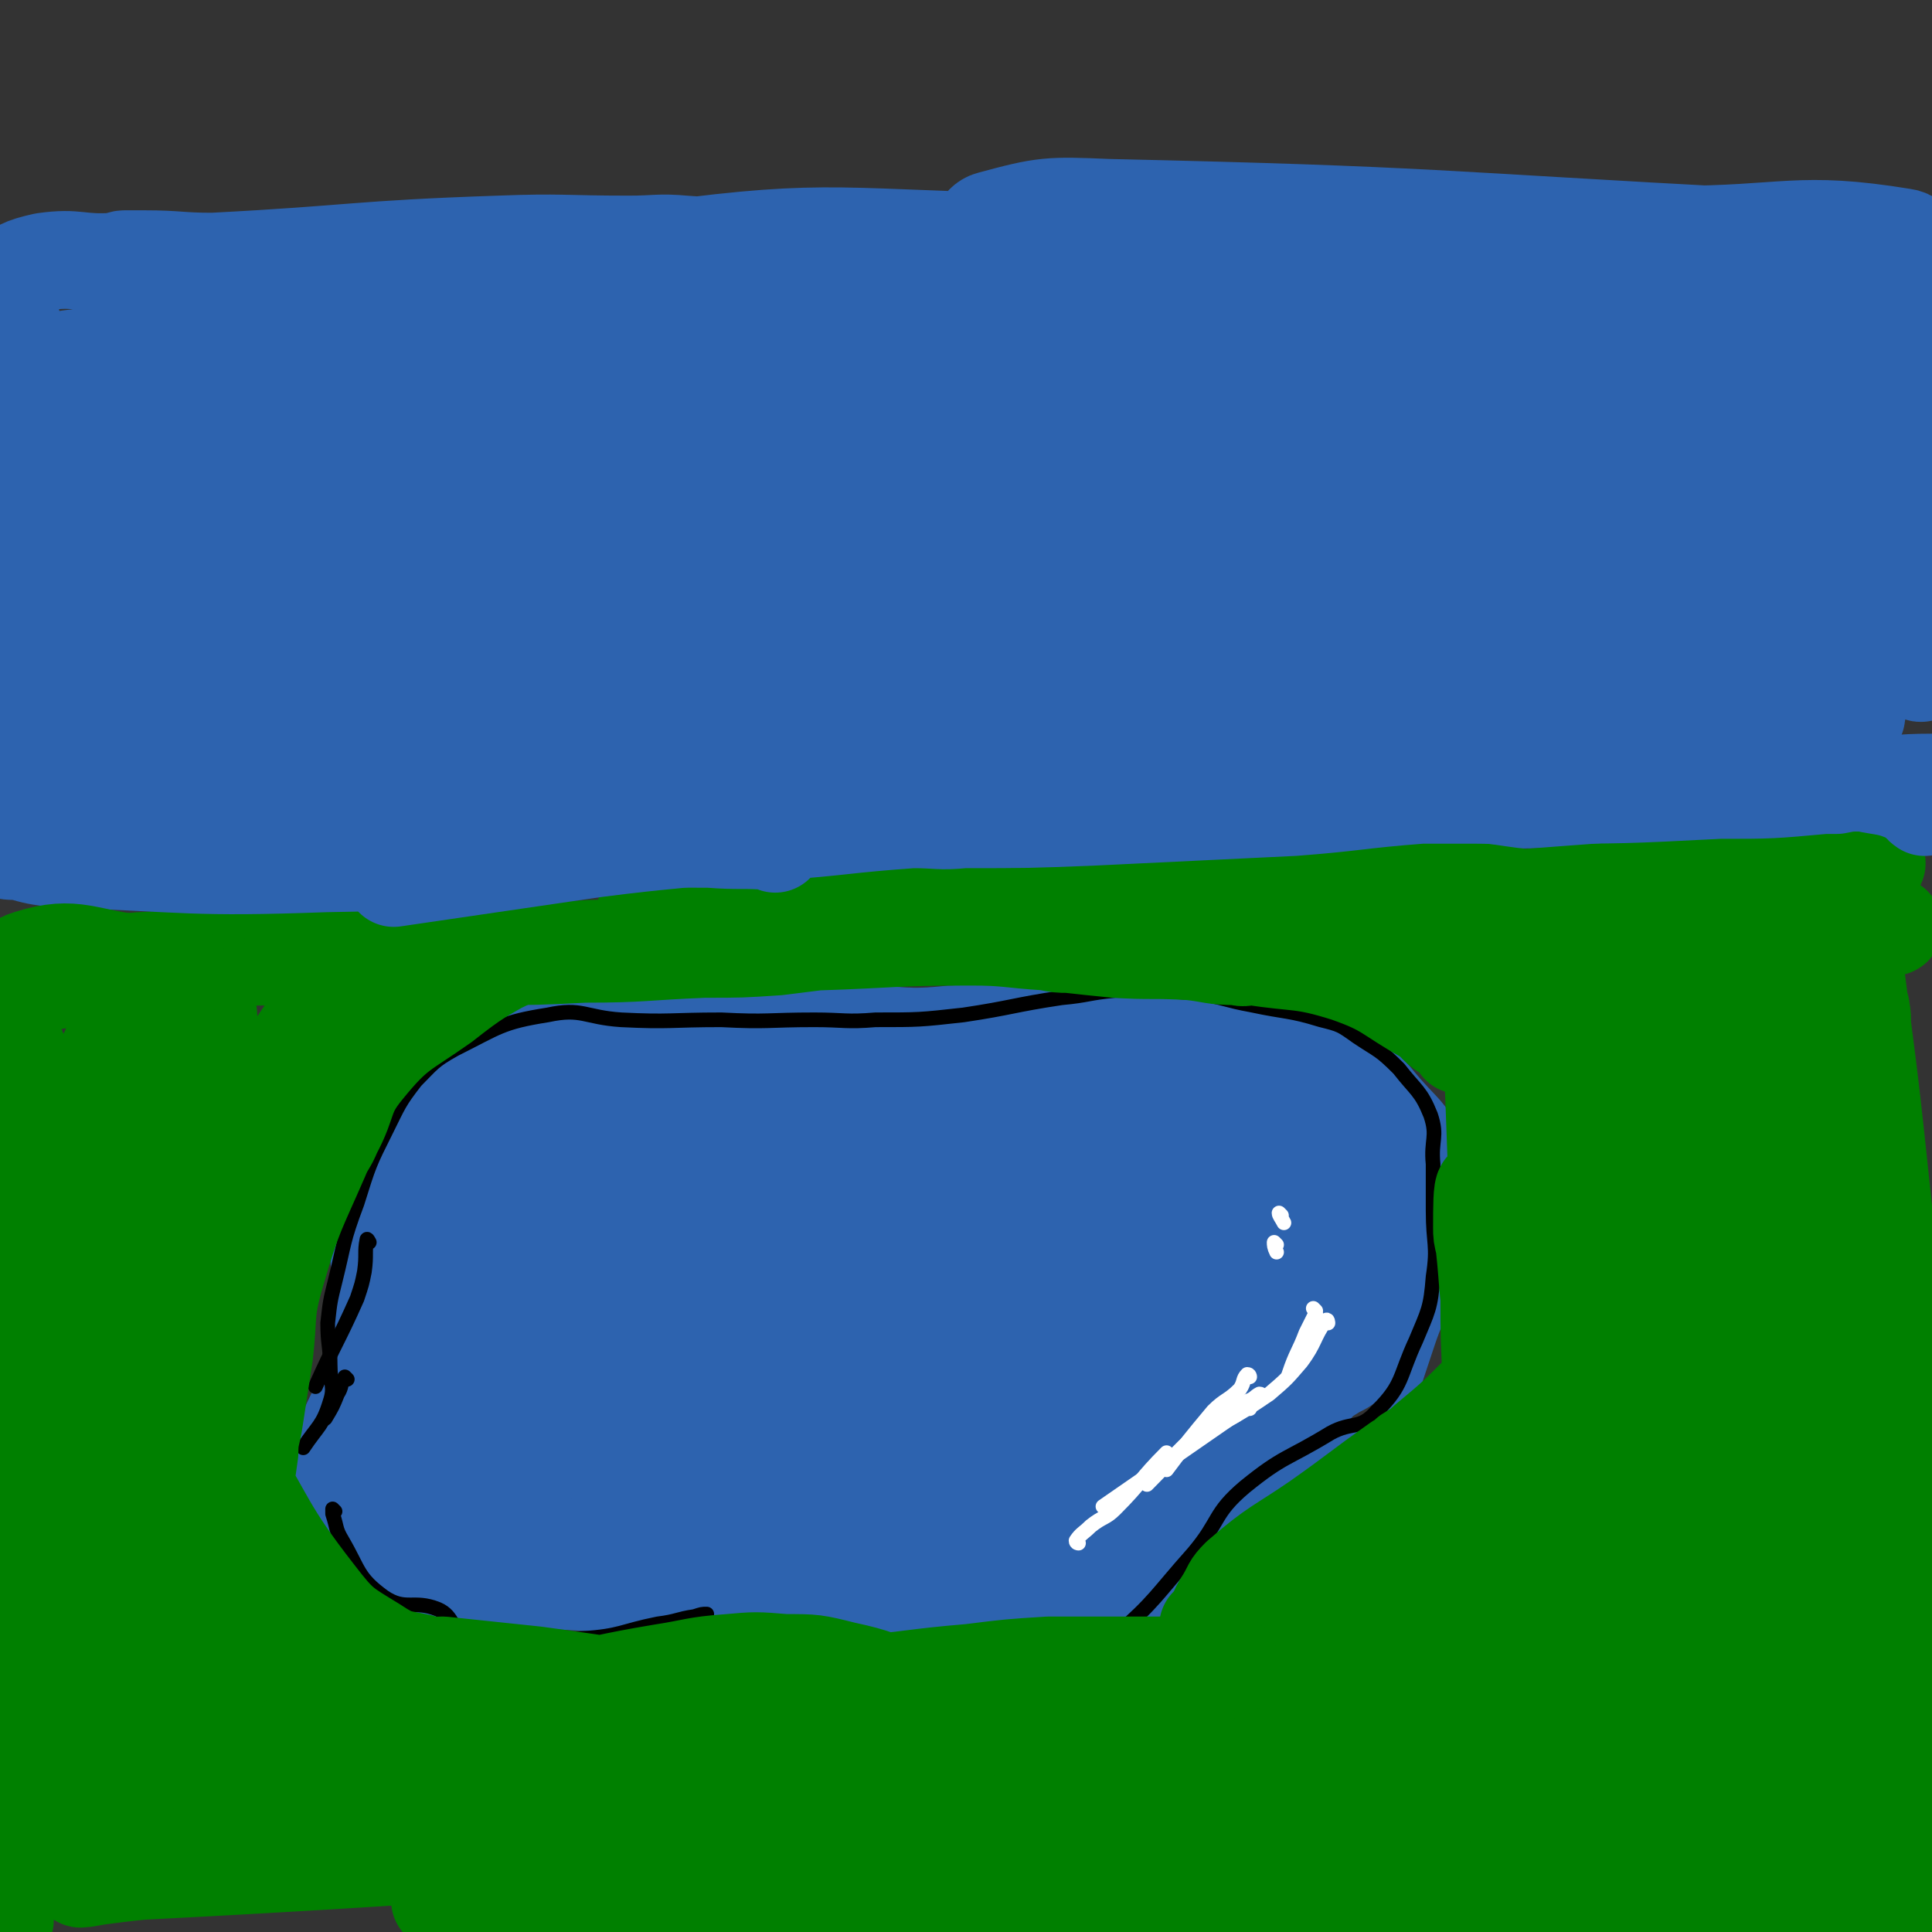 <svg viewBox='0 0 790 790' version='1.1' xmlns='http://www.w3.org/2000/svg' xmlns:xlink='http://www.w3.org/1999/xlink'><rect x="0" y="0" width="790" height="790" fill="#333333" stroke="none"/><g fill='none' stroke='#2D63AF' stroke-width='40' stroke-linecap='round' stroke-linejoin='round'><path d='M790,326c0,0 0,-1 -1,-1 0,-1 1,-1 1,-2 0,-1 1,-2 0,-3 -14,0 -16,1 -31,2 -45,2 -45,2 -90,3 -36,2 -36,2 -71,2 -22,1 -22,0 -44,0 -10,0 -10,1 -19,0 -15,0 -15,-2 -30,-2 -32,-1 -32,1 -63,1 -19,1 -19,0 -38,1 -9,1 -9,1 -19,2 -17,1 -17,0 -34,1 -21,2 -21,3 -42,4 -6,1 -6,0 -13,0 -25,2 -25,3 -51,5 -27,3 -27,2 -54,5 -4,0 -4,0 -8,0 -7,0 -7,0 -15,-1 -8,0 -8,0 -15,0 -3,0 -3,1 -6,0 -12,0 -12,-1 -24,-1 -8,-1 -8,0 -17,0 -14,0 -14,0 -29,0 -10,1 -10,1 -20,2 -3,0 -3,-1 -6,-1 -8,0 -8,0 -17,0 -5,0 -5,0 -10,0 -8,1 -8,1 -16,1 -3,1 -3,1 -5,1 -1,1 -1,1 -2,1 0,0 0,0 0,0 '/></g>
<g fill='none' stroke='#2D63AF' stroke-width='12' stroke-linecap='round' stroke-linejoin='round'><path d='M313,411c0,0 -1,-1 -1,-1 0,0 0,0 -1,0 0,1 0,0 -1,0 -1,0 -1,0 -2,0 -1,0 -1,1 -2,0 -4,0 -4,0 -7,-1 -7,-1 -7,-2 -15,-3 -7,-1 -7,-1 -15,-1 -13,1 -13,1 -27,2 -11,2 -12,0 -23,3 -7,3 -7,4 -14,9 -5,3 -5,4 -9,8 -4,3 -3,4 -7,7 -12,9 -14,8 -25,18 -10,10 -11,10 -17,22 -6,14 -5,15 -6,30 -1,17 3,18 1,35 -1,16 -2,16 -7,32 -3,7 -5,6 -8,13 -3,6 -3,6 -4,12 -1,7 -3,9 0,15 5,12 8,11 18,22 7,8 6,9 15,15 12,8 12,9 26,12 17,3 17,-1 35,0 15,0 15,1 30,1 22,-1 22,-2 44,-2 16,-1 16,-1 32,0 18,0 18,0 36,0 16,1 16,0 32,3 8,1 9,1 16,5 10,4 9,5 18,10 6,2 7,5 13,4 16,-5 17,-8 33,-18 9,-5 9,-5 17,-13 6,-5 5,-6 10,-12 10,-15 8,-17 19,-29 7,-8 9,-7 18,-12 3,-2 3,-1 6,-2 15,-9 17,-8 29,-19 4,-3 3,-5 5,-10 3,-9 3,-9 6,-18 5,-15 8,-15 10,-31 4,-22 7,-24 2,-46 -5,-17 -9,-16 -21,-31 -9,-10 -10,-9 -21,-18 -10,-8 -9,-11 -22,-16 -19,-6 -20,-5 -40,-6 -11,0 -12,2 -22,4 -1,1 -1,2 -2,2 -3,0 -3,-1 -7,-2 -13,-2 -13,-3 -27,-2 -14,0 -14,1 -27,3 -8,2 -8,4 -16,4 -18,2 -18,0 -36,0 -4,0 -4,1 -8,1 -6,0 -6,0 -11,0 -4,1 -4,0 -8,0 -9,0 -9,0 -17,0 -12,0 -12,0 -23,0 -8,0 -8,0 -16,0 -2,0 -2,0 -4,0 '/></g>
<g fill='none' stroke='#2D63AF' stroke-width='20' stroke-linecap='round' stroke-linejoin='round'><path d='M297,448c0,0 -1,-1 -1,-1 -1,-1 -1,-1 -2,-2 -2,-2 -1,-2 -4,-4 -9,-5 -8,-8 -19,-10 -16,-4 -18,-5 -34,-2 -18,4 -19,5 -34,15 -11,7 -9,10 -18,20 -2,1 -2,2 -3,3 '/></g>
<g fill='none' stroke='#2D63AF' stroke-width='40' stroke-linecap='round' stroke-linejoin='round'><path d='M341,451c0,0 -1,-1 -1,-1 0,-1 0,-1 0,-1 1,-1 1,-1 0,-1 -4,-4 -3,-5 -9,-7 -14,-6 -14,-5 -29,-10 -11,-3 -11,-3 -23,-5 -6,-1 -6,-2 -13,-2 -4,-1 -5,-1 -9,0 -14,2 -14,2 -28,6 -3,0 -3,0 -6,1 -2,1 -2,1 -4,3 -9,5 -9,6 -18,11 -5,4 -6,3 -10,7 -5,4 -6,4 -9,10 -3,4 -2,5 -4,10 -4,8 -3,9 -7,17 -2,3 -4,2 -5,6 -3,10 -1,10 -2,21 -1,5 -1,5 -2,10 0,2 0,2 0,4 -1,8 0,8 -2,16 -1,9 -2,9 -4,18 -3,8 -3,8 -6,17 -1,3 -2,3 -2,6 -1,4 -2,4 -1,8 1,5 2,5 5,11 2,4 1,6 6,9 7,4 8,2 17,5 6,2 6,2 12,4 8,3 8,3 16,5 10,2 10,1 20,3 5,0 5,1 10,2 14,1 14,2 28,3 15,0 16,0 31,0 3,0 3,-1 6,-1 9,-1 9,0 18,0 9,-1 9,-1 19,-1 17,0 17,-1 34,1 16,1 16,1 31,3 2,0 2,0 5,1 6,1 6,1 12,2 9,2 9,3 17,4 5,0 6,0 11,0 2,-1 2,-1 4,-2 11,-5 12,-4 21,-10 6,-4 5,-5 9,-10 3,-5 2,-5 5,-10 2,-5 2,-5 5,-9 3,-4 3,-4 7,-9 6,-7 5,-8 11,-14 5,-4 6,-3 11,-7 1,-1 1,-1 2,-2 1,-1 2,0 3,-1 3,-2 4,-1 7,-3 8,-4 8,-4 16,-9 4,-2 4,-2 7,-5 1,-1 1,-1 2,-3 1,-2 1,-2 1,-3 2,-8 1,-8 3,-16 2,-11 3,-11 4,-22 0,-3 -1,-3 -1,-6 -2,-11 -1,-11 -2,-22 -1,-7 -1,-8 -2,-15 -2,-9 -1,-10 -6,-17 -7,-9 -8,-9 -18,-13 -17,-7 -17,-9 -35,-10 -24,-2 -25,1 -49,2 -6,1 -6,1 -12,2 -15,0 -15,0 -31,0 -12,1 -12,1 -25,1 -22,1 -22,1 -44,2 -19,2 -20,1 -38,5 -3,1 -6,5 -4,5 19,-2 23,-5 47,-8 33,-6 33,-7 67,-11 19,-2 19,-2 39,-2 8,0 8,1 17,2 15,1 15,1 29,2 10,1 10,1 20,3 1,0 1,1 3,1 2,2 2,2 3,4 7,6 7,5 13,12 4,6 4,7 8,14 3,5 2,6 5,12 1,3 1,3 4,7 1,2 2,4 3,4 1,0 1,-2 2,-5 2,-6 0,-8 4,-13 2,-3 4,-5 6,-4 5,4 6,6 8,13 2,8 1,9 0,17 0,7 -1,7 -2,14 -2,8 -2,8 -5,16 -3,5 -3,4 -7,9 -5,7 -6,6 -12,14 -6,10 -8,19 -10,20 -2,0 2,-9 2,-18 -1,-26 3,-27 -4,-51 -3,-14 -7,-13 -16,-25 0,-1 -1,-1 -2,0 -3,3 -3,4 -5,9 -5,21 -7,21 -9,43 -1,10 1,14 3,21 1,2 3,-1 3,-4 7,-39 8,-41 12,-79 0,-1 -3,-1 -3,1 -7,12 -8,12 -13,26 -11,28 -10,28 -20,57 -1,5 -1,5 -1,9 0,1 -1,2 0,2 12,-39 24,-52 25,-81 0,-8 -14,0 -22,7 -14,12 -14,15 -21,32 -21,46 -20,48 -37,94 0,2 1,4 3,4 2,0 3,0 5,-2 34,-32 35,-34 66,-65 1,0 -1,1 -1,2 -6,7 -8,6 -12,14 -20,34 -19,34 -38,69 -1,1 -1,1 -1,3 -2,1 -2,1 -3,3 0,2 1,2 1,4 -2,4 -3,4 -5,8 -4,3 -4,3 -7,6 -3,3 -2,4 -5,5 -2,1 -2,-1 -4,-1 -4,-1 -4,0 -9,-1 -6,-2 -9,-3 -12,-3 -1,-1 2,1 4,2 9,3 9,6 18,5 14,-3 16,-5 28,-14 9,-7 7,-9 13,-18 0,-1 0,-1 0,-1 -2,0 -3,1 -5,1 -22,8 -22,10 -45,14 -24,5 -25,5 -50,6 -13,0 -13,-2 -27,-3 -7,-1 -7,-1 -14,-2 -23,-2 -23,-3 -47,-5 -14,-1 -14,-1 -28,0 -9,1 -9,2 -18,3 -5,0 -5,0 -10,0 -15,3 -15,5 -30,6 -12,0 -12,-1 -25,-2 -3,-1 -4,0 -7,-1 -11,-8 -11,-8 -21,-17 -4,-5 -5,-5 -7,-11 -2,-7 -4,-9 -1,-16 8,-22 8,-23 22,-43 25,-36 27,-35 55,-69 4,-6 4,-6 9,-11 3,-4 4,-4 7,-8 4,-5 10,-13 7,-9 -16,27 -24,34 -44,70 -5,8 -3,8 -6,17 -2,7 -4,7 -5,15 0,3 1,9 3,6 40,-59 41,-64 81,-129 3,-4 5,-7 5,-9 0,-1 -3,1 -5,3 -53,62 -57,60 -105,124 -8,11 -13,34 -7,27 28,-41 38,-61 74,-122 2,-4 3,-6 1,-8 -3,-3 -6,-4 -12,-2 -26,11 -26,13 -51,28 -3,2 -5,6 -4,5 4,-1 8,-4 15,-10 13,-11 23,-21 25,-24 1,-2 -10,6 -17,14 -5,5 -6,6 -7,13 -5,44 -5,45 -6,90 0,14 0,21 3,28 1,2 2,-5 5,-10 54,-71 53,-72 108,-142 4,-6 15,-14 11,-9 -35,43 -45,51 -88,103 -13,15 -13,15 -24,31 -7,11 -13,20 -12,23 1,2 8,-6 15,-13 73,-66 73,-66 146,-132 2,-2 5,-5 3,-3 -44,38 -49,39 -95,82 -39,36 -48,45 -75,76 -4,4 7,-3 13,-8 49,-37 47,-39 97,-75 49,-36 54,-35 102,-68 1,-1 -3,0 -4,1 -15,9 -16,8 -29,19 -84,68 -83,70 -164,140 -1,1 -3,4 -1,3 17,-10 20,-11 39,-24 104,-70 104,-71 207,-143 4,-2 9,-5 7,-5 -5,2 -12,3 -21,9 -105,75 -159,113 -208,152 -17,14 38,-24 76,-47 65,-39 65,-40 131,-77 29,-17 76,-42 61,-31 -52,39 -99,64 -195,132 -18,12 -26,19 -33,27 -2,3 8,-1 14,-5 62,-37 60,-40 122,-77 61,-36 64,-34 124,-69 1,-1 0,-4 -1,-3 -44,20 -47,19 -89,45 -82,52 -80,56 -159,111 -2,1 -4,4 -3,3 30,-19 31,-23 64,-42 77,-45 78,-43 155,-85 5,-3 14,-7 11,-5 -17,10 -26,13 -50,29 -64,44 -64,45 -125,92 -4,3 -9,10 -6,9 10,-2 18,-6 33,-15 62,-36 61,-38 123,-76 2,-2 6,-4 5,-3 -2,1 -7,2 -12,6 -64,42 -102,66 -127,87 -10,8 29,-15 57,-30 37,-20 37,-21 74,-41 4,-2 8,-4 8,-4 0,0 -4,1 -7,3 -16,9 -17,8 -31,19 -21,18 -42,36 -40,39 2,3 25,-13 50,-27 5,-3 5,-3 10,-6 1,0 4,-1 3,0 -28,19 -50,31 -60,42 -4,5 17,-4 31,-10 13,-6 25,-16 23,-15 -2,2 -16,9 -30,20 -7,6 -15,12 -12,14 5,3 26,-3 27,-3 2,-1 -10,1 -21,2 -36,0 -61,-1 -73,0 -6,0 18,1 37,1 22,0 43,0 44,-1 0,0 -21,1 -42,1 -3,0 -3,0 -6,0 '/></g>
<g fill='none' stroke='#000000' stroke-width='6' stroke-linecap='round' stroke-linejoin='round'><path d='M151,508c0,0 -1,-2 -1,-1 -1,5 0,6 -1,13 -1,5 -1,5 -3,11 -8,18 -9,18 -17,36 '/><path d='M142,564c0,0 -1,-1 -1,-1 -2,3 -1,4 -3,7 -2,5 -2,5 -5,10 '/><path d='M137,618c0,0 -1,-1 -1,-1 0,0 0,1 0,2 2,6 1,6 4,11 7,12 6,15 17,23 9,6 12,1 22,5 7,3 5,9 12,10 22,5 24,3 47,2 16,-1 16,-3 31,-6 8,-1 8,-2 15,-3 3,-1 3,-1 5,-1 '/><path d='M345,678c0,0 -2,-1 -1,-1 3,-1 4,0 8,0 15,-2 15,-3 30,-3 16,0 17,0 32,2 10,2 10,7 19,6 12,-3 13,-5 23,-13 17,-15 16,-16 32,-34 11,-13 8,-16 21,-27 16,-13 17,-11 35,-22 9,-5 12,-1 19,-9 11,-11 9,-14 16,-29 5,-12 6,-13 7,-26 2,-13 0,-13 0,-27 0,-10 0,-10 0,-19 -1,-10 2,-11 -1,-20 -4,-10 -6,-10 -13,-19 -8,-8 -8,-7 -17,-13 -7,-5 -7,-5 -15,-7 -13,-4 -14,-3 -28,-6 -11,-2 -11,-3 -23,-5 -16,-1 -17,-1 -33,-1 -11,1 -11,2 -22,3 -20,3 -20,4 -40,7 -18,2 -18,2 -36,2 -12,1 -13,0 -25,0 -19,0 -19,1 -38,0 -21,0 -21,1 -41,0 -15,-1 -16,-5 -30,-2 -19,3 -20,5 -38,14 -9,5 -9,6 -16,13 -7,9 -7,10 -12,20 -7,14 -7,14 -12,30 -6,16 -5,16 -9,32 -2,8 -2,8 -3,17 0,9 1,9 1,17 0,8 2,9 0,15 -3,10 -5,10 -11,19 '/></g>
<g fill='none' stroke='#FFFFFF' stroke-width='6' stroke-linecap='round' stroke-linejoin='round'><path d='M441,631c0,0 -1,0 -1,-1 2,-3 3,-3 6,-6 5,-4 6,-3 10,-7 11,-11 10,-12 21,-23 '/><path d='M511,563c0,0 0,-1 -1,-1 -2,2 -1,3 -3,6 -5,5 -6,4 -11,9 -10,12 -10,12 -19,24 '/><path d='M538,536c0,0 -1,-1 -1,-1 0,0 1,1 1,2 -2,4 -2,4 -4,8 -3,8 -4,8 -7,17 '/><path d='M543,541c0,0 0,-2 -1,-1 -5,7 -4,9 -10,17 -6,7 -6,7 -13,13 -16,11 -17,10 -33,20 '/><path d='M516,571c0,0 0,-1 -1,-1 -2,1 -2,2 -5,3 -8,5 -8,4 -15,9 -14,11 -13,12 -26,25 '/><path d='M511,576c0,0 0,-1 -1,-1 -3,2 -3,3 -7,5 -26,18 -26,18 -52,36 '/><path d='M522,509c0,0 -1,-1 -1,-1 0,1 0,2 1,4 0,0 0,0 0,0 '/><path d='M524,497c0,0 -1,-1 -1,-1 0,1 1,2 2,4 '/></g>
<g fill='none' stroke='#2D63AF' stroke-width='6' stroke-linecap='round' stroke-linejoin='round'><path d='M39,165c-1,0 -1,-1 -1,-1 -1,-3 -1,-3 -1,-6 0,-4 1,-4 -1,-7 -4,-9 -8,-22 -11,-16 -15,32 -18,46 -25,92 -6,32 -1,33 -1,65 0,1 0,2 0,1 0,-15 0,-16 0,-33 0,-19 0,-19 0,-38 '/><path d='M5,132c-1,0 -2,-2 -1,-1 2,23 3,24 5,48 2,20 -2,20 1,40 8,46 6,48 20,92 3,10 7,10 16,16 2,1 2,-1 5,-3 '/></g>
<g fill='none' stroke='#2D63AF' stroke-width='40' stroke-linecap='round' stroke-linejoin='round'><path d='M701,237c0,0 0,-2 -1,-1 -12,7 -10,11 -24,17 -20,8 -21,7 -43,11 -25,4 -25,3 -50,5 -199,19 -199,17 -398,37 -35,4 -35,6 -69,11 -25,4 -50,9 -49,7 0,-1 25,-8 50,-14 91,-19 91,-20 183,-34 50,-8 50,-7 100,-9 94,-2 94,-1 188,2 30,0 31,0 61,4 29,4 29,5 58,12 1,0 2,1 1,1 -34,3 -36,2 -71,3 -124,4 -124,2 -248,8 -74,3 -74,1 -147,9 -39,5 -45,9 -77,16 -2,0 4,-1 7,-2 26,-4 26,-7 53,-9 218,-18 218,-20 436,-32 31,-1 32,0 62,5 13,2 33,9 24,10 -46,7 -67,4 -133,7 -37,1 -37,2 -74,2 -53,1 -53,1 -106,0 -13,0 -13,0 -27,-2 -6,-1 -13,-1 -13,-3 0,-2 6,-5 13,-5 116,-12 116,-12 233,-20 23,-1 25,3 46,0 3,0 2,-2 3,-5 1,-12 0,-12 1,-24 3,-26 3,-26 5,-53 1,-10 0,-10 2,-20 3,-22 2,-22 7,-43 3,-14 5,-17 10,-28 1,-1 1,2 1,3 1,9 1,9 1,18 3,69 1,69 5,137 1,18 0,32 4,36 4,3 8,-11 12,-23 6,-21 5,-21 8,-42 2,-13 1,-13 2,-25 0,-10 0,-10 0,-20 0,-17 -2,-17 -1,-33 0,-8 2,-11 4,-16 0,-1 -1,2 -1,4 2,49 1,49 4,98 2,24 3,24 6,47 0,4 0,4 0,7 0,1 0,2 0,2 2,-14 3,-15 4,-29 2,-27 2,-27 3,-53 1,-17 1,-17 1,-33 0,-10 0,-10 0,-19 0,-12 0,-12 0,-24 0,-4 -1,-4 0,-8 1,-7 3,-8 2,-14 0,-4 -1,-7 -5,-7 -24,-3 -25,-1 -51,0 -60,3 -60,5 -121,8 -41,2 -41,1 -82,2 -13,0 -13,1 -26,0 -26,-1 -26,-3 -51,-5 -47,-3 -47,-3 -93,-7 -30,-2 -30,-2 -60,-4 -11,-1 -11,0 -23,0 -27,0 -27,-1 -53,0 -59,2 -59,4 -117,7 -14,0 -14,-1 -28,-1 -4,0 -4,0 -8,0 -2,0 -2,1 -4,1 -15,1 -15,-2 -29,0 -9,2 -10,3 -17,8 -2,1 -1,2 -1,4 2,7 4,7 5,14 2,35 -1,35 1,71 1,22 3,22 5,44 1,8 0,8 1,17 0,11 0,11 0,22 0,9 1,9 1,18 0,6 0,6 -1,12 0,0 -1,0 -1,1 0,1 1,2 2,1 28,-14 25,-23 56,-31 134,-38 135,-43 273,-61 96,-13 98,-3 195,-2 64,1 65,0 127,7 10,1 28,9 19,9 -96,4 -115,-6 -230,1 -153,9 -154,9 -306,32 -65,11 -70,18 -128,35 -3,1 3,2 6,1 107,-24 105,-39 215,-51 239,-28 242,-18 481,-29 4,0 8,5 5,6 -123,7 -129,0 -258,9 -164,10 -164,13 -327,29 -9,1 -24,7 -17,5 50,-10 65,-15 131,-28 139,-27 139,-30 279,-52 84,-13 97,-9 168,-18 6,0 -7,-1 -14,0 -305,40 -307,36 -610,82 -20,3 -54,19 -37,16 212,-37 247,-56 495,-97 67,-11 68,-3 136,-6 6,-1 15,-1 11,-1 -122,4 -133,-4 -264,8 -145,12 -144,21 -288,40 -11,2 -30,3 -22,1 74,-21 92,-28 186,-47 79,-15 79,-16 159,-22 134,-9 135,-7 269,-8 20,0 53,5 40,6 -63,6 -96,2 -192,8 -219,12 -219,12 -438,29 -19,1 -49,9 -38,6 40,-13 67,-31 139,-37 228,-21 398,-11 461,-17 36,-3 -132,-3 -264,0 -179,4 -179,8 -358,14 -29,1 -76,5 -59,0 75,-21 121,-35 244,-52 78,-11 79,-7 158,-5 102,3 166,4 203,16 18,6 -46,16 -93,20 -112,10 -113,5 -225,7 -72,2 -72,1 -144,1 -27,0 -62,1 -53,0 16,-1 51,-3 102,-4 54,-2 54,-2 108,-2 73,0 73,0 146,1 3,0 9,1 6,1 -39,2 -45,1 -91,2 -162,3 -162,3 -325,6 -14,0 -15,-2 -28,1 -12,3 -25,10 -21,12 7,3 21,-1 42,-1 38,-2 38,-3 76,-4 84,-4 84,-6 168,-7 7,0 12,1 12,4 1,3 -4,8 -10,9 -107,7 -109,7 -217,6 -17,0 -21,-10 -34,-7 -6,2 -3,8 -3,17 -1,32 -2,33 2,64 3,26 5,26 12,50 2,4 2,5 5,8 1,1 3,2 3,0 2,-45 -2,-47 1,-94 1,-25 5,-31 7,-50 0,-3 -1,4 -1,7 -1,12 -3,12 -2,24 2,40 -3,61 8,80 4,8 15,-10 22,-25 13,-31 9,-33 18,-66 4,-11 4,-11 8,-22 1,-4 3,-6 3,-9 0,-1 -3,0 -4,2 -25,32 -34,35 -49,66 -2,6 7,7 14,8 19,2 20,-2 40,-4 184,-18 184,-22 367,-37 45,-3 46,0 91,1 49,2 89,1 99,5 6,4 -34,7 -67,12 -50,7 -50,7 -99,11 -106,10 -106,7 -211,18 -49,5 -49,5 -97,15 -34,7 -87,21 -67,19 75,-7 128,-25 258,-36 157,-12 158,-7 316,-10 4,0 6,3 7,4 0,1 -4,2 -4,1 1,-4 4,-5 5,-11 5,-30 1,-31 8,-60 3,-14 6,-13 13,-25 2,-3 5,-8 6,-5 7,17 8,22 11,45 6,41 3,41 6,82 0,7 1,7 1,15 0,6 0,6 0,13 0,1 0,3 0,2 0,-17 1,-19 1,-39 1,-34 -1,-34 1,-68 0,-9 1,-9 2,-17 1,-7 2,-7 2,-14 1,-9 -1,-20 1,-18 1,3 4,14 6,28 6,53 6,53 10,107 1,5 0,5 0,10 0,4 0,4 -1,8 0,1 -1,4 -2,3 0,-5 0,-7 0,-15 0,-23 0,-23 0,-46 -1,-32 -1,-32 -2,-63 0,-4 0,-4 1,-8 0,-10 1,-10 1,-21 1,-5 2,-5 0,-10 -2,-8 0,-14 -7,-15 -43,-7 -47,-1 -94,-1 -20,0 -20,1 -41,1 -43,0 -43,0 -87,-1 -18,0 -18,-2 -36,-2 -33,0 -33,1 -66,2 -26,1 -31,4 -52,1 -3,0 -1,-6 3,-7 22,-6 24,-6 48,-5 133,3 133,5 265,12 14,0 14,0 27,2 12,2 21,2 25,6 2,2 -7,3 -13,6 '/></g>
<g fill='none' stroke='#008000' stroke-width='40' stroke-linecap='round' stroke-linejoin='round'><path d='M650,628c0,0 0,-1 -1,-1 -10,5 -10,6 -20,12 -9,7 -9,8 -18,15 -35,23 -34,25 -71,45 -53,29 -54,27 -110,51 -13,6 -13,4 -26,8 -20,5 -20,5 -39,9 -4,1 -6,1 -9,1 0,0 1,-1 2,-2 73,-34 73,-34 146,-68 45,-21 47,-17 91,-40 8,-4 7,-6 13,-13 1,-1 3,-2 2,-2 -8,3 -10,4 -20,9 -27,12 -26,13 -53,26 -18,8 -19,6 -37,15 -12,5 -11,7 -23,13 -2,1 -4,2 -4,1 -1,-4 -1,-7 3,-11 26,-25 28,-24 56,-47 19,-16 20,-15 39,-32 3,-2 3,-3 4,-6 1,-1 2,-3 1,-3 -20,12 -21,13 -42,27 -18,13 -18,13 -35,26 -2,2 -2,2 -4,4 -1,0 -1,0 -1,0 0,0 0,1 1,1 3,-5 2,-6 6,-12 3,-5 2,-5 6,-9 15,-13 16,-12 32,-23 17,-12 16,-12 33,-24 2,-1 2,-1 4,-3 3,-2 4,-2 7,-5 12,-10 12,-10 23,-21 3,-3 2,-4 5,-7 3,-5 3,-5 6,-11 10,-14 10,-14 19,-29 3,-6 7,-12 7,-12 0,0 -5,5 -8,11 -6,10 -6,10 -11,21 -19,36 -18,36 -37,72 -4,8 -3,8 -8,15 -5,6 -12,12 -11,10 1,-2 5,-10 14,-17 66,-55 68,-55 136,-108 1,0 2,1 2,2 -9,11 -10,12 -22,22 -74,62 -77,59 -151,122 -5,4 -8,8 -5,11 5,5 10,4 19,4 45,-3 45,-5 90,-10 20,-2 20,-5 41,-5 15,-1 23,-1 30,3 3,3 -4,7 -10,10 -101,44 -101,44 -205,83 -53,20 -108,33 -108,34 0,0 54,-19 109,-32 84,-18 84,-16 169,-29 25,-4 44,-4 51,-4 3,0 -16,2 -31,4 -48,7 -48,7 -95,15 -45,6 -46,5 -90,13 -59,10 -60,9 -118,22 -9,2 -20,7 -17,8 5,1 16,-3 33,-4 151,-10 151,-8 301,-17 3,-1 8,-1 6,-2 -17,0 -22,-2 -43,0 -173,16 -173,21 -347,36 -20,2 -20,-1 -41,-2 -19,0 -46,4 -38,1 16,-5 42,-8 85,-15 57,-10 57,-12 114,-18 50,-5 51,0 100,-5 5,0 12,-5 8,-5 -102,-5 -110,-6 -221,-4 -138,3 -138,6 -276,13 -11,1 -32,4 -23,3 97,-17 117,-24 235,-39 57,-7 57,-3 114,-5 57,-2 68,-2 114,-3 5,0 -6,0 -12,0 -36,-2 -36,-4 -71,-4 -154,1 -154,2 -308,5 -16,1 -36,2 -32,2 6,-2 25,-5 50,-6 90,-4 91,-4 181,-5 38,0 38,0 76,2 35,1 48,2 70,4 5,0 -7,1 -15,1 -40,0 -40,-1 -81,0 -150,4 -150,5 -301,10 -5,0 -15,1 -11,1 33,-6 43,-11 86,-14 128,-9 129,-9 257,-11 16,0 38,6 32,7 -14,3 -36,2 -72,2 -42,0 -42,0 -83,-1 -71,-2 -71,-1 -142,-4 -20,-1 -55,-4 -39,-4 136,2 172,4 344,9 10,0 26,1 20,1 -15,-1 -31,-1 -62,-3 -41,-2 -41,-4 -82,-6 -44,-3 -44,-4 -89,-4 -60,0 -60,0 -120,4 -12,0 -12,1 -24,5 -2,0 -6,2 -4,2 111,5 116,-6 230,7 81,9 150,25 159,37 7,9 -63,3 -126,7 -68,4 -68,4 -136,10 -6,0 -16,3 -13,2 9,-3 17,-8 36,-11 199,-26 200,-23 400,-47 25,-3 27,1 50,-7 7,-2 14,-10 8,-12 -59,-10 -69,-9 -138,-12 -33,-1 -33,2 -66,6 -27,3 -29,4 -54,8 -1,0 1,1 2,1 60,-7 61,-7 121,-14 84,-11 102,-12 167,-23 8,-2 -10,-3 -21,-2 -59,4 -60,4 -119,11 -2,0 -6,3 -4,4 32,2 37,1 73,1 58,1 67,0 116,1 4,0 -5,-1 -10,1 -23,12 -31,7 -45,25 -13,17 -7,23 -8,45 -1,3 2,8 3,6 16,-24 23,-27 31,-58 21,-87 15,-90 26,-179 2,-17 -1,-18 0,-35 1,-27 1,-28 3,-55 1,-5 2,-7 3,-10 0,0 0,2 0,3 1,70 1,70 2,139 1,51 0,51 1,102 0,3 0,6 0,5 1,-3 2,-6 2,-11 -1,-58 6,-59 -3,-116 -10,-58 -17,-58 -36,-114 -1,-1 -2,0 -2,1 -6,13 -8,12 -10,26 -13,86 -13,86 -20,172 -2,43 2,91 2,85 -1,-7 -1,-55 -4,-110 -3,-48 -2,-48 -7,-96 -2,-15 -2,-15 -6,-29 -3,-9 -3,-10 -7,-17 0,0 -1,1 -1,2 -4,89 -11,90 -8,178 2,37 9,49 16,72 2,5 4,-8 2,-15 -9,-45 -13,-44 -24,-89 -6,-27 -4,-27 -11,-54 -8,-28 -12,-27 -19,-56 -7,-32 -5,-33 -10,-65 -1,-4 -1,-4 -1,-8 0,-1 0,-4 0,-3 2,52 2,55 4,109 1,46 1,46 3,92 0,3 0,5 0,5 0,0 0,-2 0,-5 -3,-29 -4,-29 -7,-58 -1,-19 -1,-19 -1,-37 0,-12 2,-12 2,-24 -1,-9 -2,-18 -4,-19 -1,0 -1,8 -1,16 0,3 0,3 1,7 2,18 1,22 5,36 0,1 2,-2 3,-4 2,-6 2,-6 2,-12 4,-30 8,-31 7,-60 -1,-17 -3,-18 -11,-33 -4,-6 -6,-5 -12,-9 -5,-4 -6,-3 -11,-6 -4,-3 -3,-4 -7,-6 -16,-9 -15,-11 -32,-17 -19,-6 -20,-4 -39,-7 -3,0 -3,1 -6,0 -10,0 -10,-1 -19,-2 -16,-1 -16,0 -31,-1 -10,-1 -10,-1 -19,-2 -4,0 -4,0 -9,-1 -16,-1 -16,-2 -31,-2 -32,0 -32,1 -63,2 -8,1 -8,1 -16,2 -15,1 -15,1 -30,1 -25,1 -25,2 -49,2 -20,1 -20,1 -40,1 -9,0 -9,0 -18,0 -14,1 -14,1 -28,0 -17,0 -17,0 -33,-1 -8,0 -8,0 -15,0 -4,0 -4,0 -8,0 -12,1 -12,1 -24,3 -15,2 -15,3 -29,5 -5,1 -5,0 -10,1 -3,1 -3,1 -6,1 -7,1 -8,2 -14,1 -1,0 0,-1 1,-1 20,-4 20,-5 42,-7 53,-3 53,-1 107,-3 12,0 12,1 24,0 27,0 27,0 53,-2 37,-1 37,-1 74,-3 19,-1 19,-1 39,-2 9,-1 9,0 19,-1 9,0 9,0 17,-1 49,-4 48,-4 97,-7 52,-3 52,-2 105,-5 10,0 10,0 21,-1 26,-2 26,-2 53,-4 30,-3 30,-3 60,-7 15,-1 15,-2 30,-3 5,-1 5,0 10,-1 1,0 2,0 1,0 -1,1 -2,2 -5,2 -40,6 -40,7 -81,11 -50,5 -50,5 -100,6 -32,1 -32,0 -64,-1 -14,-1 -14,-1 -28,-2 -26,-1 -26,0 -53,-2 -31,-2 -31,-4 -63,-5 -25,0 -25,0 -51,2 -13,2 -13,3 -26,5 -16,2 -38,5 -31,4 17,-3 39,-8 78,-12 20,-2 20,-1 40,-1 24,0 24,0 48,0 25,0 25,0 50,0 51,1 52,1 103,3 24,1 24,3 48,5 36,2 36,2 72,5 13,1 13,1 25,2 16,1 16,1 32,2 6,1 15,1 13,2 -5,1 -14,2 -27,4 -57,9 -58,6 -114,19 -17,3 -18,7 -33,13 0,1 1,0 2,0 12,-2 12,-2 23,-4 27,-4 27,-4 54,-8 31,-4 47,-7 63,-8 6,0 -10,3 -21,5 -44,10 -44,9 -88,19 -12,2 -12,3 -23,5 -7,2 -12,3 -13,3 -1,1 4,0 8,0 41,-3 41,-3 82,-7 30,-4 48,-8 60,-9 5,0 -13,4 -27,7 -15,4 -15,4 -30,8 -19,5 -37,5 -38,9 -1,4 18,4 36,6 18,3 18,3 36,5 10,1 11,0 19,1 1,1 0,2 -1,2 -51,5 -52,5 -104,9 0,0 0,-1 0,-1 15,-4 26,-1 31,-8 4,-4 -5,-11 -14,-15 -11,-6 -15,1 -27,-6 -26,-15 -25,-19 -49,-37 -1,0 -1,1 -1,0 -1,0 -2,-2 -2,-1 28,26 38,22 59,54 30,48 24,53 45,106 12,32 8,33 21,64 6,15 8,19 16,28 2,2 3,-2 3,-5 1,-64 2,-65 -1,-129 0,-6 -4,-16 -4,-12 0,20 2,30 3,60 3,65 3,68 5,130 0,1 0,-1 0,-2 -18,-75 -11,-79 -37,-150 -7,-21 -26,-37 -30,-34 -3,2 10,22 17,45 5,18 4,18 8,37 4,20 2,20 8,40 10,36 12,36 23,72 4,12 5,12 7,24 1,8 0,8 0,16 '/><path d='M485,688c0,0 0,-1 -1,-1 0,0 0,0 -1,1 -3,2 -3,2 -6,3 -5,3 -5,3 -10,5 -9,4 -9,4 -18,6 -19,3 -19,4 -38,4 -9,0 -9,-2 -18,-5 -10,-4 -10,-5 -20,-9 -14,-5 -14,-6 -28,-9 -12,-3 -12,-3 -24,-3 -12,-1 -12,-1 -23,0 -14,1 -14,2 -27,4 -24,4 -24,5 -47,9 -7,1 -7,0 -13,1 -3,0 -3,0 -6,0 -11,-2 -11,-1 -23,-3 -21,-4 -21,-3 -42,-9 -16,-4 -16,-4 -31,-10 -4,-2 -4,-3 -8,-6 -5,-5 -6,-4 -9,-11 -10,-27 -16,-28 -16,-56 0,-37 9,-37 16,-73 5,-23 4,-23 8,-46 2,-13 0,-14 6,-25 12,-26 15,-25 29,-49 6,-10 5,-12 12,-21 4,-4 5,-3 10,-6 15,-8 19,-13 30,-15 3,0 -1,6 -2,10 0,3 0,3 -1,5 -3,4 -3,4 -7,8 -11,14 -11,13 -22,27 -20,24 -19,25 -39,50 -4,5 -4,4 -8,10 -4,6 -3,7 -6,13 -7,13 -7,13 -15,25 -2,2 -3,4 -4,4 0,0 1,-2 2,-4 14,-23 10,-26 28,-46 27,-32 30,-30 63,-56 9,-8 10,-6 20,-12 6,-3 7,-3 13,-6 0,0 1,-1 1,-1 -14,8 -15,8 -29,19 -17,12 -19,11 -32,27 -9,11 -6,13 -13,26 -2,5 -3,5 -5,10 -10,23 -11,23 -18,47 -5,17 -3,17 -5,34 -2,13 -2,13 -4,26 -1,7 -2,7 -2,14 -2,14 -2,14 -3,29 0,10 0,10 1,19 1,8 2,8 4,15 0,0 -1,1 -1,0 -14,-34 -16,-34 -28,-70 -5,-15 -4,-15 -6,-30 -3,-19 -2,-19 -4,-37 -4,-34 -3,-35 -8,-69 -2,-9 -3,-9 -7,-17 -1,-4 -3,-10 -4,-7 -5,11 -7,16 -8,34 -2,80 2,80 2,160 0,33 -1,33 -1,65 -1,8 -1,8 -1,17 0,3 0,9 0,6 -3,-35 -3,-41 -7,-81 -10,-95 -10,-95 -21,-189 0,-5 -2,-6 -3,-9 0,-1 1,1 1,2 1,87 -4,88 1,174 2,46 12,95 12,90 0,-6 -8,-56 -12,-112 -3,-29 -1,-29 -2,-57 -1,-45 0,-46 -2,-91 -1,-12 -1,-17 -2,-25 0,-2 0,3 0,6 5,118 -2,119 10,236 6,49 10,67 26,94 4,8 12,-10 16,-23 9,-28 6,-30 9,-60 2,-33 1,-33 2,-65 4,-60 4,-60 8,-119 2,-23 3,-23 4,-45 1,-15 1,-18 1,-29 0,-2 -1,2 -1,4 -1,7 -2,7 -3,13 -5,114 -6,114 -8,227 0,32 3,55 4,63 1,5 -1,-19 -2,-38 0,-29 0,-29 0,-57 0,-36 -2,-36 1,-71 5,-62 10,-62 15,-123 1,-13 -1,-13 -3,-25 -1,-5 -2,-15 -2,-11 -4,41 -6,51 -7,102 0,87 -2,88 5,174 1,13 7,27 11,24 5,-3 6,-17 7,-34 1,-13 0,-13 -1,-26 -1,-11 -2,-11 -3,-22 -1,-8 -1,-11 -2,-17 0,-1 0,2 1,3 19,31 17,33 38,60 10,13 11,13 24,21 9,6 10,5 19,7 5,2 5,1 9,1 19,2 19,2 38,4 37,5 37,6 75,9 10,0 10,-2 19,-2 18,-2 18,-1 36,-3 24,-2 24,-3 48,-5 16,-2 16,-2 32,-3 8,0 8,0 15,0 16,0 16,0 31,0 12,-1 12,-1 24,-1 1,0 1,0 1,0 2,0 3,-1 3,0 0,0 -1,1 -1,3 '/></g>
<g fill='none' stroke='#2D63AF' stroke-width='40' stroke-linecap='round' stroke-linejoin='round'><path d='M320,338c0,0 0,-1 -1,-1 -7,1 -7,2 -15,3 -30,4 -30,3 -61,7 -41,6 -41,6 -82,12 '/><path d='M317,345c0,0 0,-1 -1,-1 -13,-1 -13,0 -26,-1 -12,0 -12,0 -25,-1 -42,-3 -42,-5 -85,-6 -48,-1 -48,2 -96,2 -13,1 -13,0 -27,-1 -6,0 -7,-1 -13,0 -21,4 -25,5 -41,10 -2,1 2,1 5,1 7,2 7,2 15,3 55,2 55,4 110,2 64,-1 64,-4 128,-9 28,-2 28,-1 56,-4 28,-2 28,-3 56,-5 11,0 11,1 21,0 26,0 26,0 52,-1 41,-2 41,-2 83,-4 26,-2 26,-3 52,-5 11,0 11,0 23,0 11,0 11,1 22,0 38,0 38,0 77,-2 21,0 21,0 43,-2 2,0 2,0 5,0 5,-1 5,-1 11,-1 9,2 10,1 19,5 4,1 3,3 6,5 '/></g>
<g fill='none' stroke='#008000' stroke-width='40' stroke-linecap='round' stroke-linejoin='round'><path d='M74,398c-1,0 -1,-1 -1,-1 -3,-1 -3,0 -5,-1 -5,-1 -5,-2 -11,-2 -22,-2 -26,-8 -45,-2 -10,3 -8,9 -12,20 -2,7 -1,7 -1,15 0,34 1,34 1,68 0,58 -1,58 -1,116 0,37 1,37 2,74 0,16 0,16 0,32 0,22 -1,22 0,45 0,11 0,11 1,23 '/><path d='M760,411c0,0 -1,-1 -1,-1 1,1 2,1 2,3 1,5 0,5 0,10 -2,43 -2,43 -3,86 -2,79 -1,79 -2,159 -1,13 -1,13 -1,26 0,25 0,26 2,50 0,1 1,2 2,2 1,-2 2,-3 2,-6 0,-43 -1,-43 -2,-87 -1,-86 -2,-86 -3,-173 0,-17 -1,-17 0,-35 1,-20 2,-20 3,-40 0,-2 0,-7 0,-5 4,32 5,37 9,75 7,66 7,66 13,133 1,12 0,12 0,23 0,24 0,24 0,48 0,15 0,15 1,31 0,4 1,4 1,9 0,6 1,6 0,12 -2,10 -1,12 -6,19 -6,8 -7,11 -16,12 -37,6 -49,1 -77,4 -5,0 5,2 12,2 38,5 38,3 76,7 5,1 13,4 9,4 -39,1 -48,1 -96,0 -34,-1 -79,0 -69,-4 20,-6 107,-13 131,-17 11,-2 -30,2 -60,4 -33,2 -33,3 -65,5 -3,0 -7,-1 -5,-1 5,-2 9,-3 18,-4 63,-7 128,-12 126,-13 -2,0 -67,7 -134,13 -2,0 -6,0 -4,0 21,-2 24,-1 48,-3 39,-3 66,-5 77,-6 6,-1 -22,1 -43,2 -21,1 -21,1 -42,2 -13,1 -30,1 -27,1 6,-2 23,-3 45,-4 22,-2 32,-2 43,-3 4,-1 -6,-1 -12,-1 -25,3 -25,3 -50,7 '/></g>
</svg>